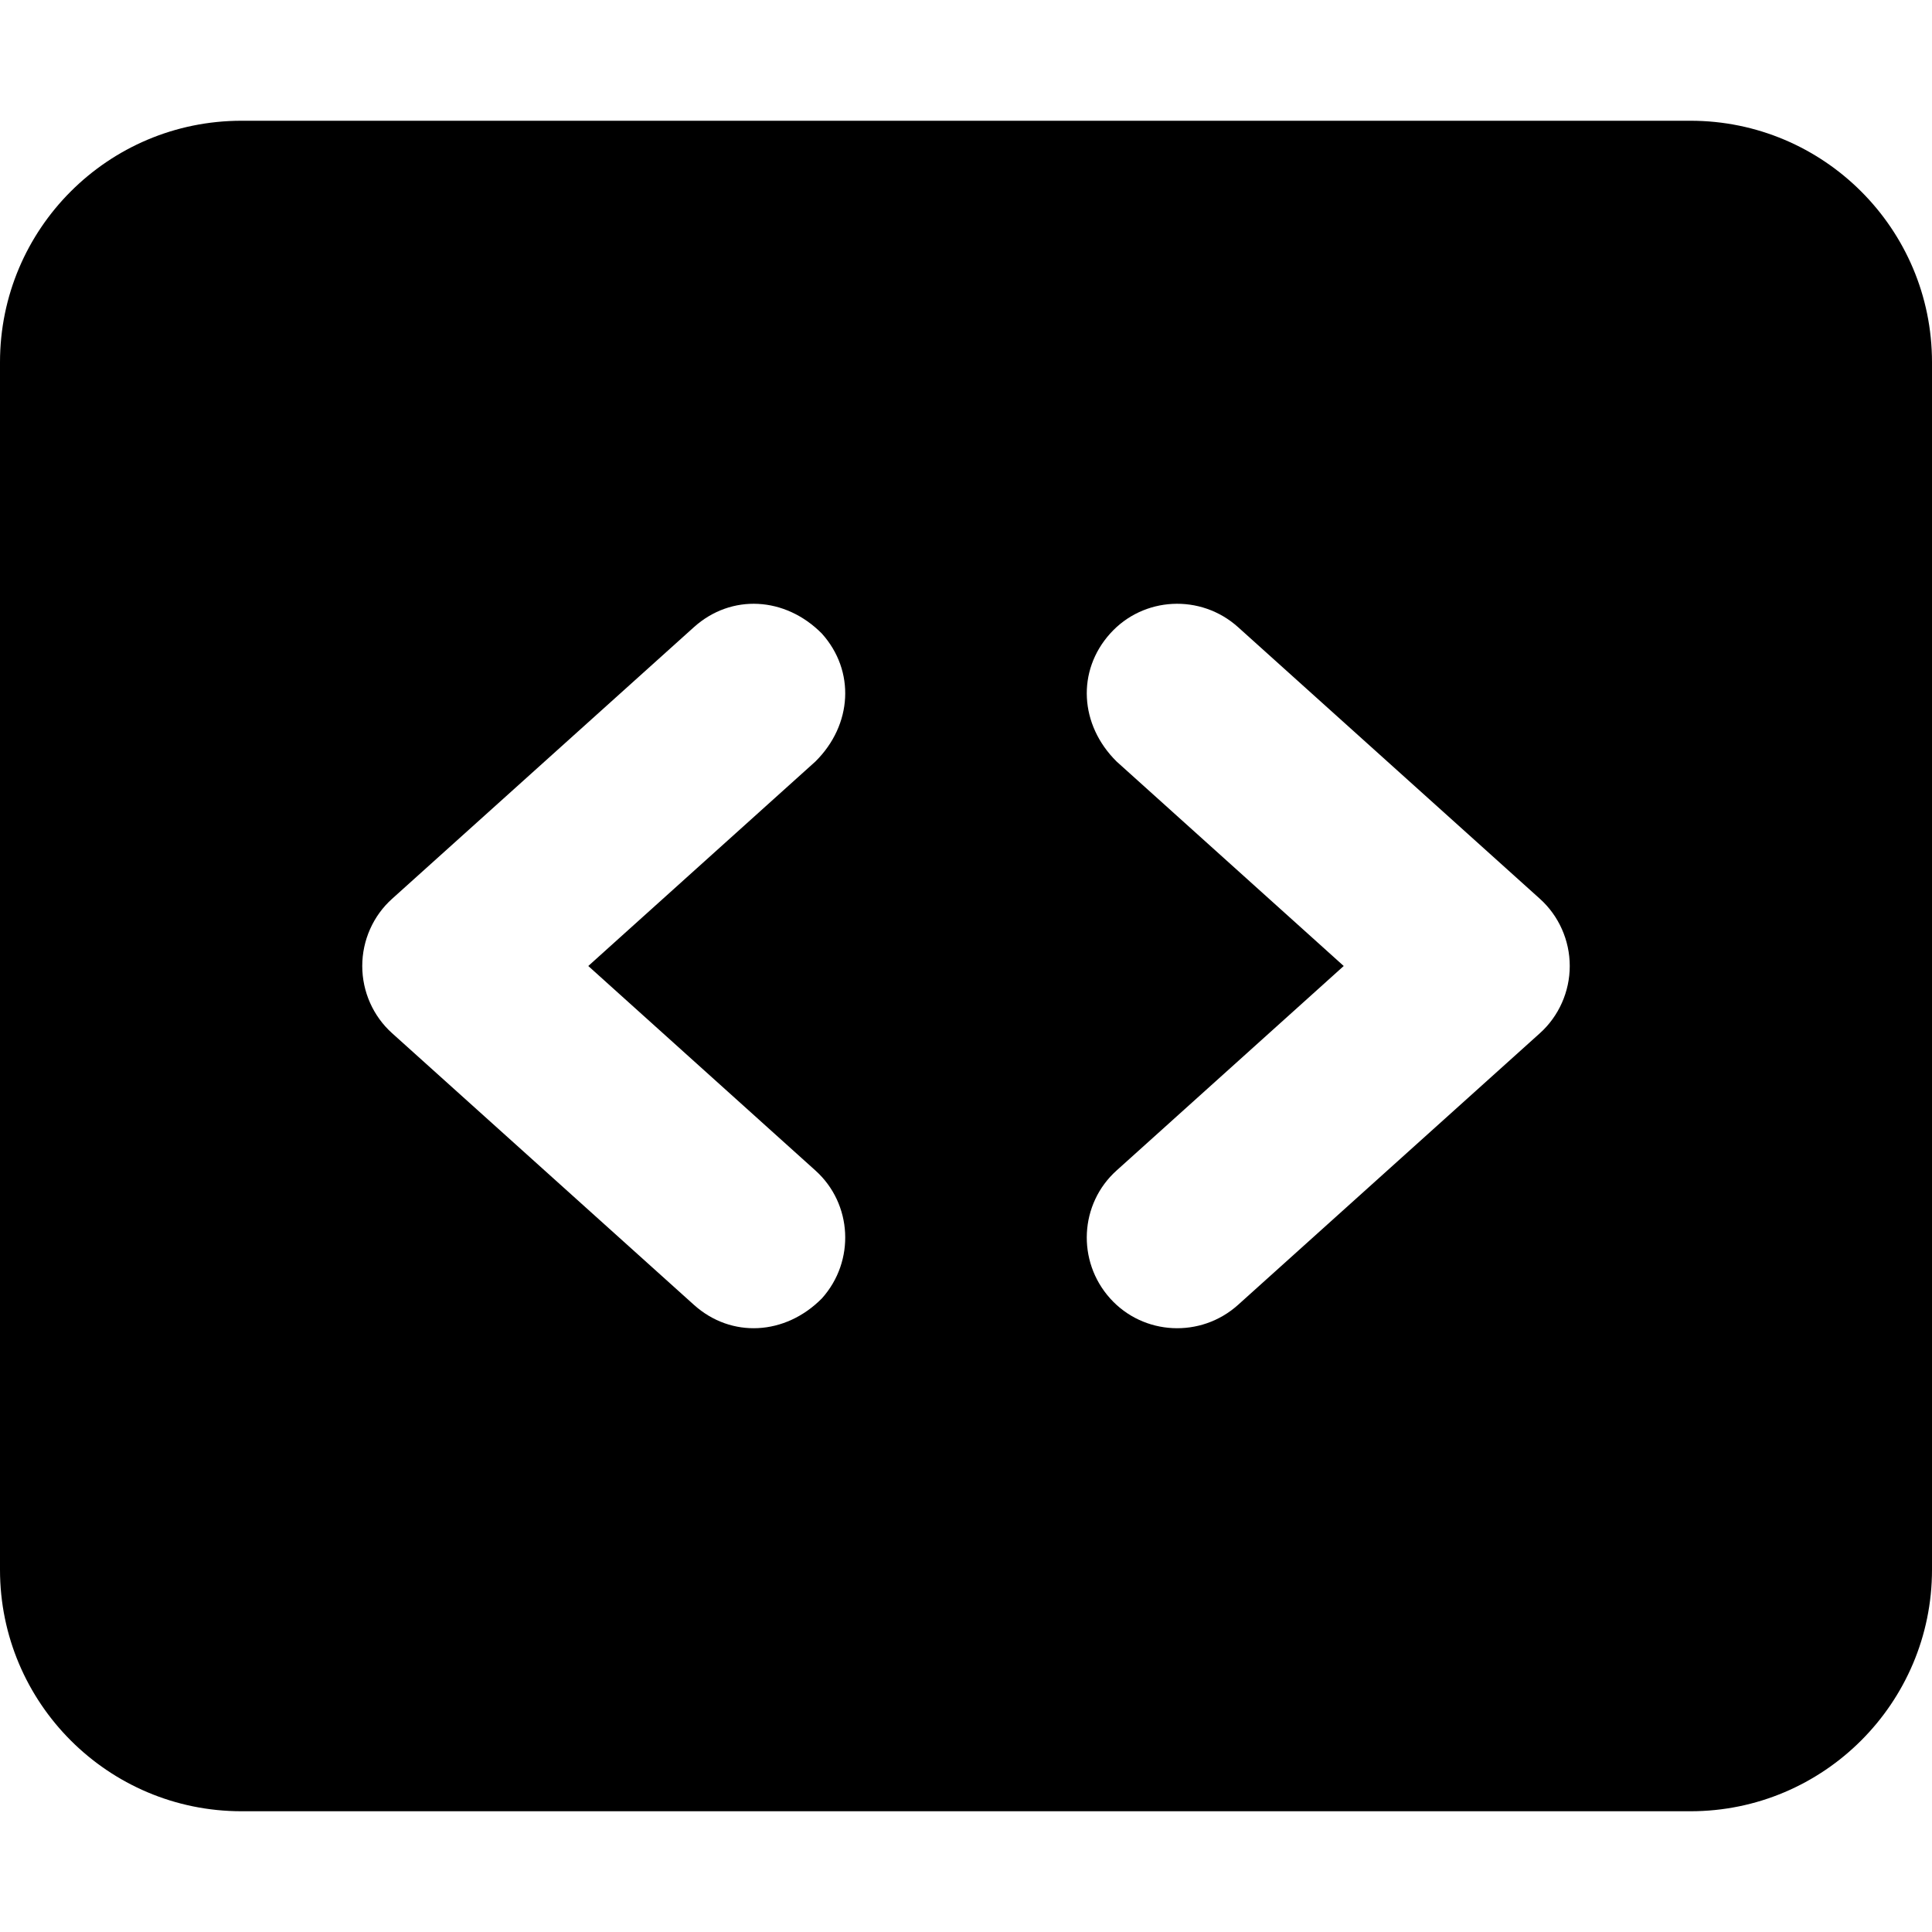 <svg xmlns="http://www.w3.org/2000/svg" viewBox="0 0 512 512"><!--! Font Awesome Pro 6.1.1 by @fontawesome - https://fontawesome.com License - https://fontawesome.com/license (Commercial License) Copyright 2022 Fonticons, Inc. --><path d="M0 96C0 60.65 28.65 32 64 32H448C483.3 32 512 60.65 512 96V416C512 451.3 483.3 480 448 480H64C28.65 480 0 451.3 0 416V96zM294.2 167.9C285.3 177.8 286.1 192.1 295.9 201.8L356.1 256L295.9 310.2C286.1 319 285.3 334.2 294.2 344.1C303 353.9 318.2 354.7 328.1 345.8L408.1 273.8C413.1 269.3 416 262.8 416 256C416 249.2 413.1 242.7 408.1 238.2L328.1 166.2C318.2 157.3 303 158.1 294.2 167.9V167.9zM216.1 201.8C225.9 192.1 226.7 177.8 217.8 167.9C208.1 158.1 193.8 157.3 183.9 166.2L103.9 238.2C98.89 242.7 96 249.2 96 256C96 262.8 98.89 269.3 103.9 273.8L183.9 345.8C193.8 354.7 208.1 353.9 217.8 344.1C226.7 334.2 225.9 319 216.1 310.2L155.9 256L216.1 201.8z"/></svg>
